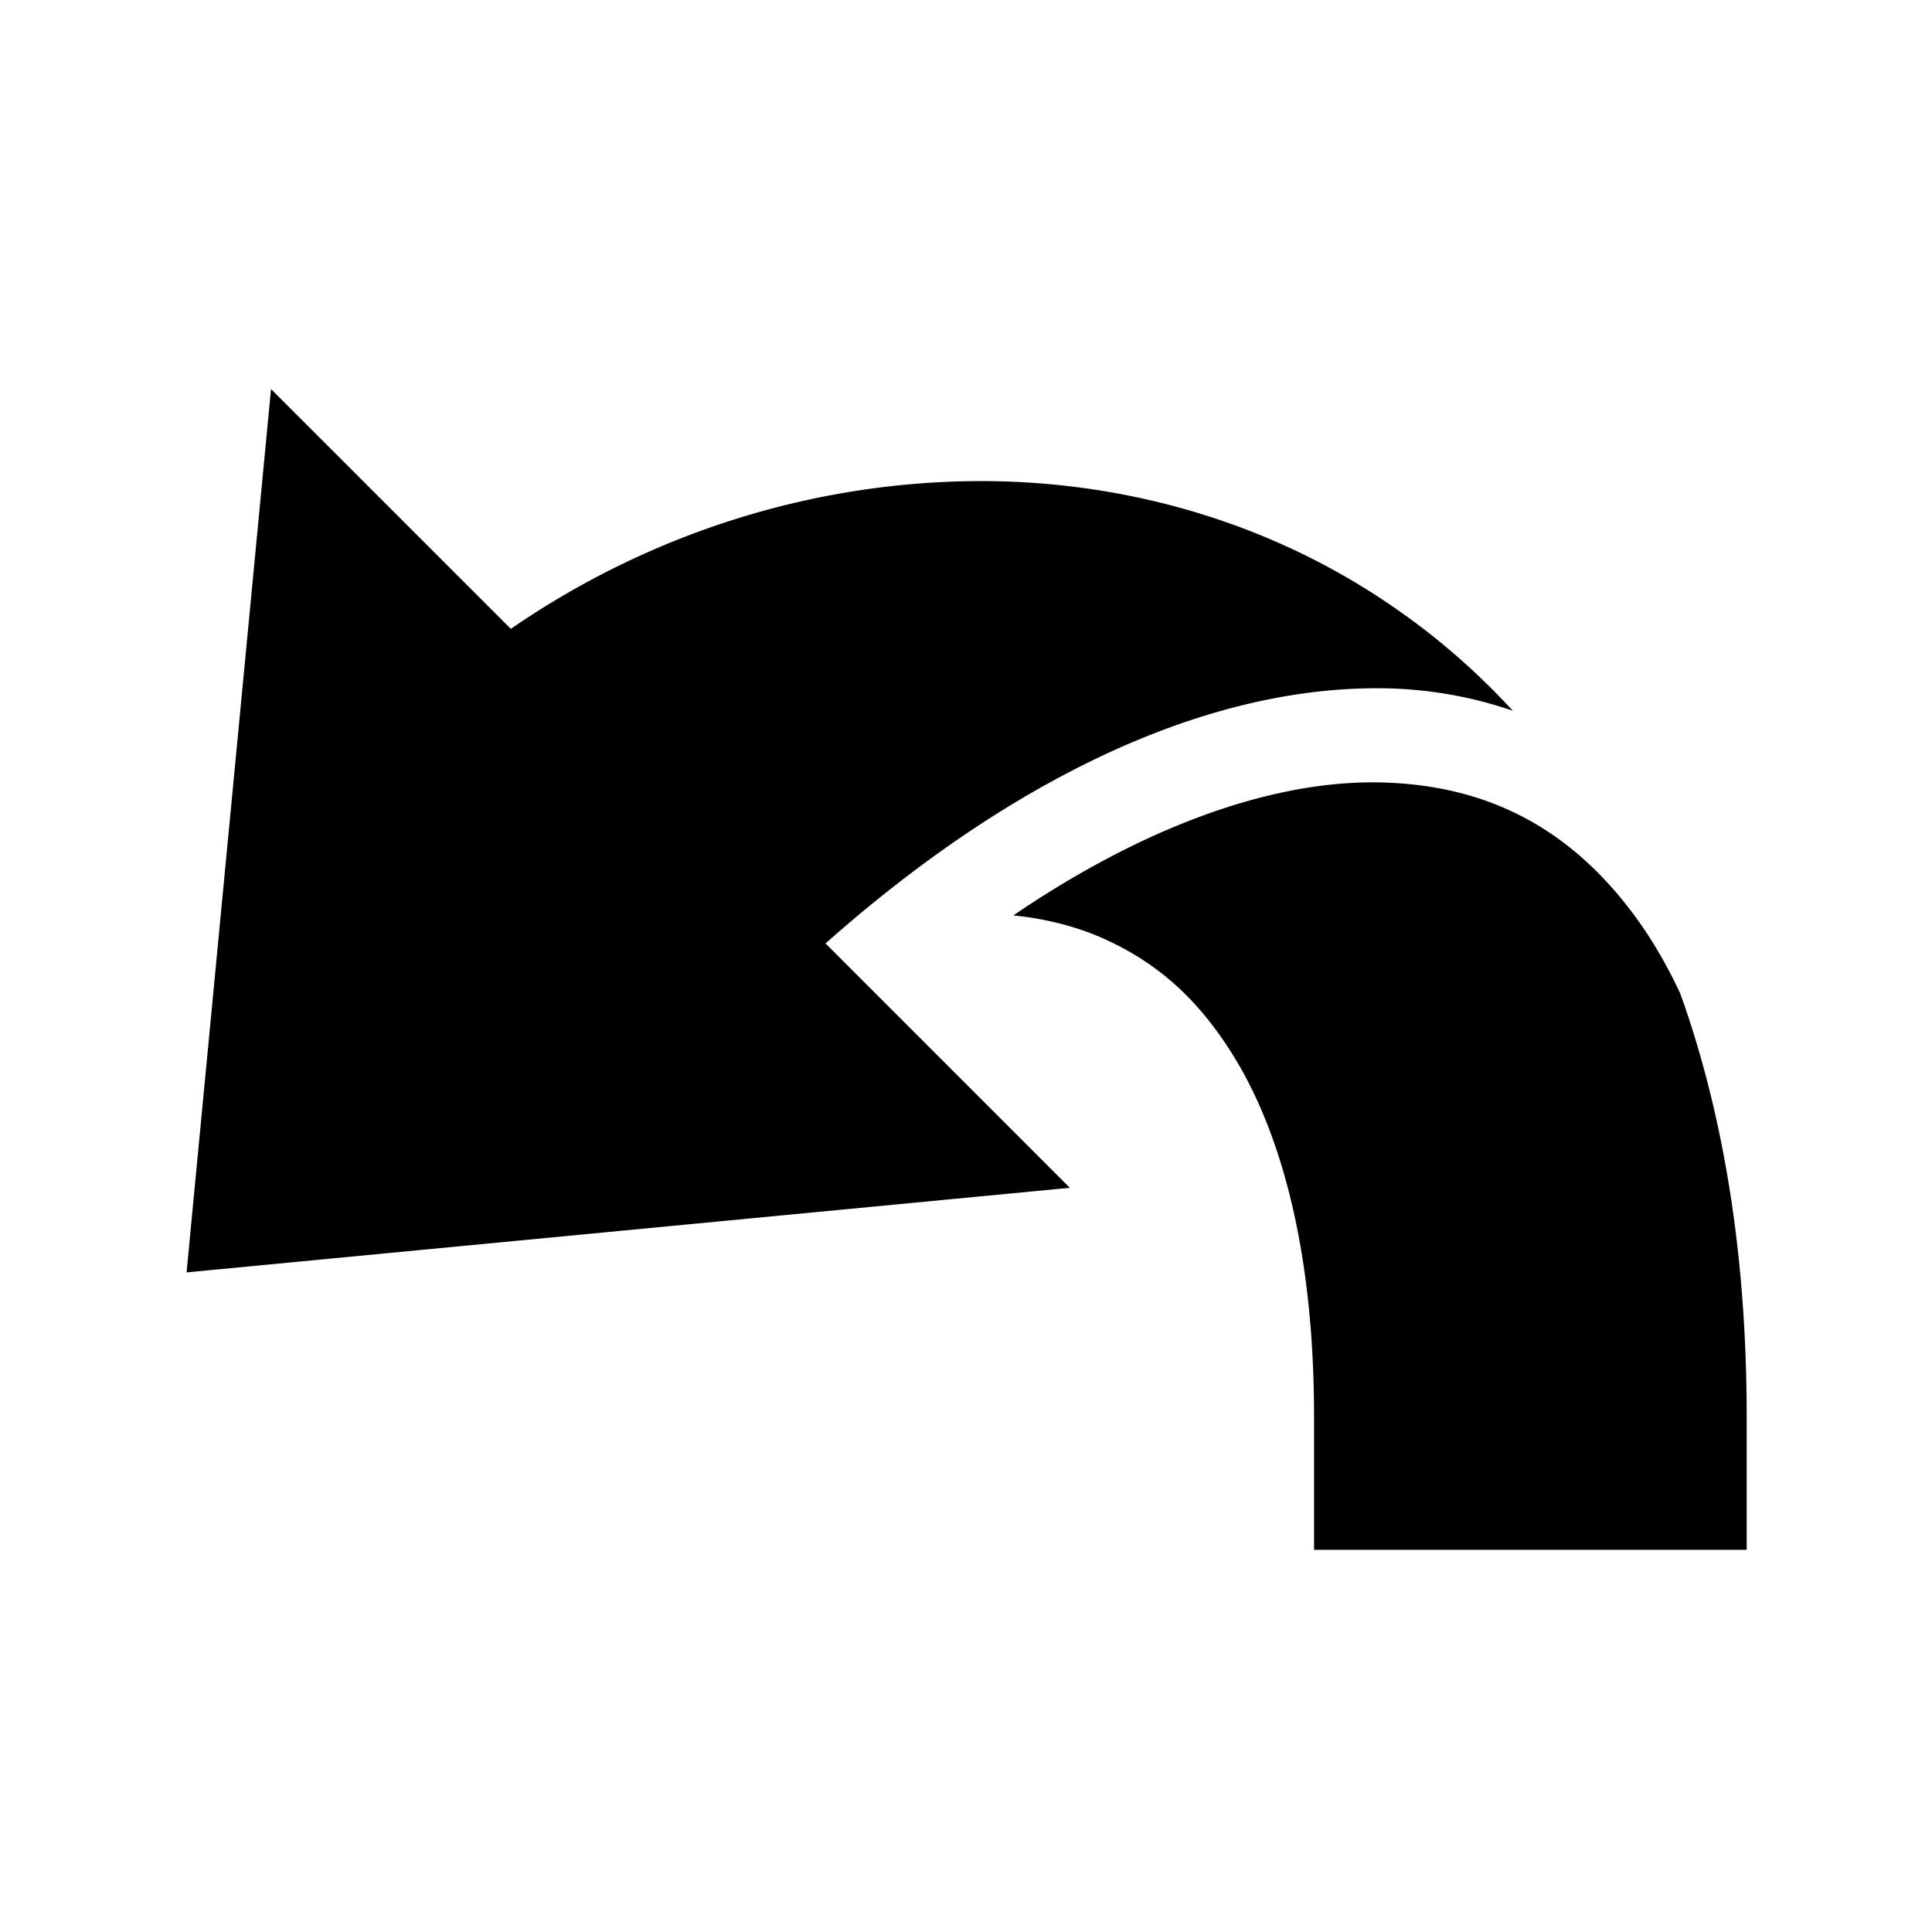 <svg xmlns="http://www.w3.org/2000/svg" viewBox="0 0 512 512"><path d="M364.26 182.396c12.688-.081 25.018 1.947 36.66 5.971-9.091-9.87-19.001-18.611-29.596-26.066-34.059-24.212-73.679-34.865-111.596-34.809-44.784.105-88.015 14.132-124.348 39.161l-63.555-63.547-22.383 234.091 234.077-22.416-64.746-64.762c48.284-42.804 99.018-67.423 145.487-67.623zm98.627 228.325v-35.424c0-39.219-5.164-74.258-15.27-105.242a244.473 244.473 0 00-2.404-6.924c-2.992-6.385-6.277-12.166-9.794-17.327-18.476-26.829-42.119-38.233-71.159-38.472-28.138-.147-61.527 11.988-95.717 35.262 8.092.806 15.762 2.704 22.793 5.65 14.259 6.177 26.619 15.89 37.494 34.859 10.709 18.94 19.391 48.411 19.406 92.192v35.424h114.651z"/></svg>